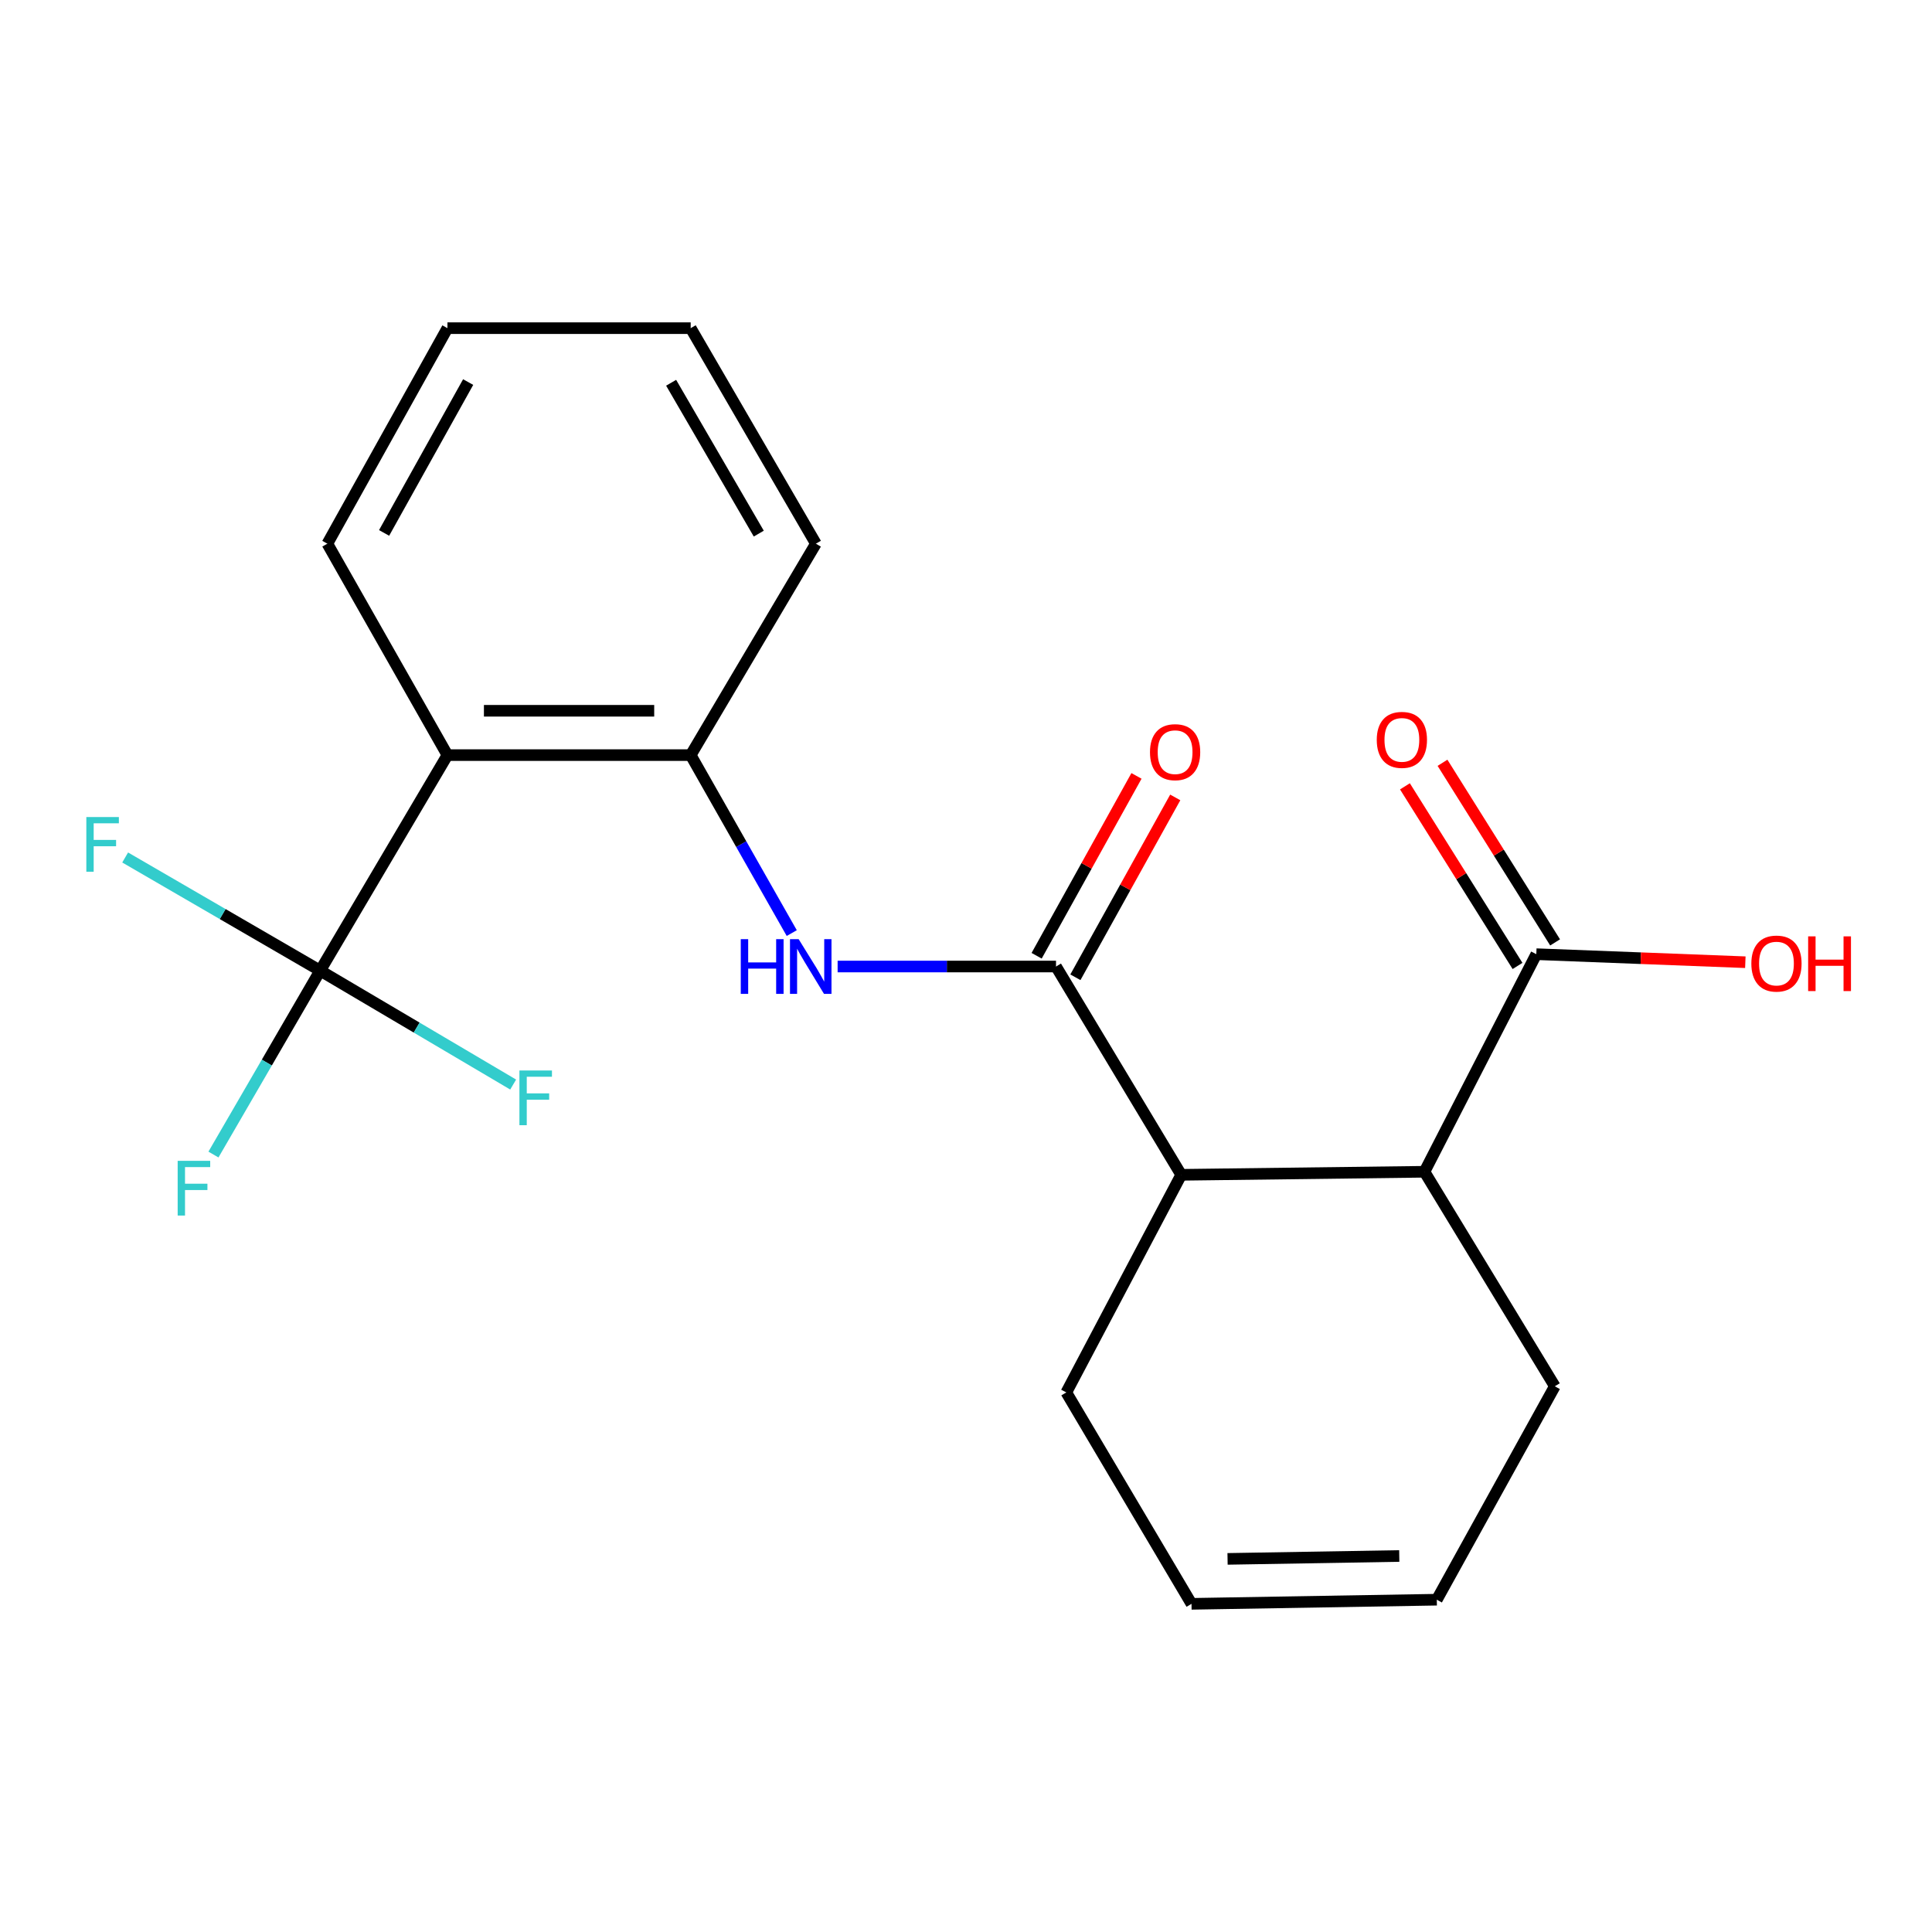 <?xml version='1.0' encoding='iso-8859-1'?>
<svg version='1.1' baseProfile='full'
              xmlns='http://www.w3.org/2000/svg'
                      xmlns:rdkit='http://www.rdkit.org/xml'
                      xmlns:xlink='http://www.w3.org/1999/xlink'
                  xml:space='preserve'
width='1000px' height='1000px' viewBox='0 0 1000 1000'>
<!-- END OF HEADER -->
<rect style='opacity:1.0;fill:#FFFFFF;stroke:none' width='1000' height='1000' x='0' y='0'> </rect>
<path class='bond-2' d='M 546.591,500.268 L 490.071,500.268' style='fill:none;fill-rule:evenodd;stroke:#000000;stroke-width:6px;stroke-linecap:butt;stroke-linejoin:miter;stroke-opacity:1' />
<path class='bond-2' d='M 490.071,500.268 L 433.551,500.268' style='fill:none;fill-rule:evenodd;stroke:#0000FF;stroke-width:6px;stroke-linecap:butt;stroke-linejoin:miter;stroke-opacity:1' />
<path class='bond-4' d='M 546.591,500.268 L 611.393,608.085' style='fill:none;fill-rule:evenodd;stroke:#000000;stroke-width:6px;stroke-linecap:butt;stroke-linejoin:miter;stroke-opacity:1' />
<path class='bond-7' d='M 556.622,505.837 L 582.464,459.29' style='fill:none;fill-rule:evenodd;stroke:#000000;stroke-width:6px;stroke-linecap:butt;stroke-linejoin:miter;stroke-opacity:1' />
<path class='bond-7' d='M 582.464,459.29 L 608.306,412.742' style='fill:none;fill-rule:evenodd;stroke:#FF0000;stroke-width:6px;stroke-linecap:butt;stroke-linejoin:miter;stroke-opacity:1' />
<path class='bond-7' d='M 536.559,494.698 L 562.401,448.151' style='fill:none;fill-rule:evenodd;stroke:#000000;stroke-width:6px;stroke-linecap:butt;stroke-linejoin:miter;stroke-opacity:1' />
<path class='bond-7' d='M 562.401,448.151 L 588.243,401.604' style='fill:none;fill-rule:evenodd;stroke:#FF0000;stroke-width:6px;stroke-linecap:butt;stroke-linejoin:miter;stroke-opacity:1' />
<path class='bond-0' d='M 165.719,502.397 L 231.592,390.844' style='fill:none;fill-rule:evenodd;stroke:#000000;stroke-width:6px;stroke-linecap:butt;stroke-linejoin:miter;stroke-opacity:1' />
<path class='bond-9' d='M 165.719,502.397 L 138.102,549.995' style='fill:none;fill-rule:evenodd;stroke:#000000;stroke-width:6px;stroke-linecap:butt;stroke-linejoin:miter;stroke-opacity:1' />
<path class='bond-9' d='M 138.102,549.995 L 110.485,597.593' style='fill:none;fill-rule:evenodd;stroke:#33CCCC;stroke-width:6px;stroke-linecap:butt;stroke-linejoin:miter;stroke-opacity:1' />
<path class='bond-10' d='M 165.719,502.397 L 115.251,473.115' style='fill:none;fill-rule:evenodd;stroke:#000000;stroke-width:6px;stroke-linecap:butt;stroke-linejoin:miter;stroke-opacity:1' />
<path class='bond-10' d='M 115.251,473.115 L 64.783,443.833' style='fill:none;fill-rule:evenodd;stroke:#33CCCC;stroke-width:6px;stroke-linecap:butt;stroke-linejoin:miter;stroke-opacity:1' />
<path class='bond-11' d='M 165.719,502.397 L 215.666,531.88' style='fill:none;fill-rule:evenodd;stroke:#000000;stroke-width:6px;stroke-linecap:butt;stroke-linejoin:miter;stroke-opacity:1' />
<path class='bond-11' d='M 215.666,531.88 L 265.613,561.363' style='fill:none;fill-rule:evenodd;stroke:#33CCCC;stroke-width:6px;stroke-linecap:butt;stroke-linejoin:miter;stroke-opacity:1' />
<path class='bond-1' d='M 231.592,390.844 L 357.5,390.844' style='fill:none;fill-rule:evenodd;stroke:#000000;stroke-width:6px;stroke-linecap:butt;stroke-linejoin:miter;stroke-opacity:1' />
<path class='bond-1' d='M 250.478,367.896 L 338.614,367.896' style='fill:none;fill-rule:evenodd;stroke:#000000;stroke-width:6px;stroke-linecap:butt;stroke-linejoin:miter;stroke-opacity:1' />
<path class='bond-17' d='M 231.592,390.844 L 169.442,281.408' style='fill:none;fill-rule:evenodd;stroke:#000000;stroke-width:6px;stroke-linecap:butt;stroke-linejoin:miter;stroke-opacity:1' />
<path class='bond-3' d='M 409.81,482.962 L 383.655,436.903' style='fill:none;fill-rule:evenodd;stroke:#0000FF;stroke-width:6px;stroke-linecap:butt;stroke-linejoin:miter;stroke-opacity:1' />
<path class='bond-3' d='M 383.655,436.903 L 357.5,390.844' style='fill:none;fill-rule:evenodd;stroke:#000000;stroke-width:6px;stroke-linecap:butt;stroke-linejoin:miter;stroke-opacity:1' />
<path class='bond-18' d='M 357.5,390.844 L 422.302,281.408' style='fill:none;fill-rule:evenodd;stroke:#000000;stroke-width:6px;stroke-linecap:butt;stroke-linejoin:miter;stroke-opacity:1' />
<path class='bond-5' d='M 611.393,608.085 L 737.301,606.504' style='fill:none;fill-rule:evenodd;stroke:#000000;stroke-width:6px;stroke-linecap:butt;stroke-linejoin:miter;stroke-opacity:1' />
<path class='bond-15' d='M 611.393,608.085 L 551.92,720.721' style='fill:none;fill-rule:evenodd;stroke:#000000;stroke-width:6px;stroke-linecap:butt;stroke-linejoin:miter;stroke-opacity:1' />
<path class='bond-6' d='M 737.301,606.504 L 795.193,493.881' style='fill:none;fill-rule:evenodd;stroke:#000000;stroke-width:6px;stroke-linecap:butt;stroke-linejoin:miter;stroke-opacity:1' />
<path class='bond-16' d='M 737.301,606.504 L 804.768,717.534' style='fill:none;fill-rule:evenodd;stroke:#000000;stroke-width:6px;stroke-linecap:butt;stroke-linejoin:miter;stroke-opacity:1' />
<path class='bond-8' d='M 804.915,487.786 L 775.776,441.302' style='fill:none;fill-rule:evenodd;stroke:#000000;stroke-width:6px;stroke-linecap:butt;stroke-linejoin:miter;stroke-opacity:1' />
<path class='bond-8' d='M 775.776,441.302 L 746.637,394.817' style='fill:none;fill-rule:evenodd;stroke:#FF0000;stroke-width:6px;stroke-linecap:butt;stroke-linejoin:miter;stroke-opacity:1' />
<path class='bond-8' d='M 785.471,499.975 L 756.332,453.49' style='fill:none;fill-rule:evenodd;stroke:#000000;stroke-width:6px;stroke-linecap:butt;stroke-linejoin:miter;stroke-opacity:1' />
<path class='bond-8' d='M 756.332,453.49 L 727.194,407.006' style='fill:none;fill-rule:evenodd;stroke:#FF0000;stroke-width:6px;stroke-linecap:butt;stroke-linejoin:miter;stroke-opacity:1' />
<path class='bond-14' d='M 795.193,493.881 L 849.289,495.961' style='fill:none;fill-rule:evenodd;stroke:#000000;stroke-width:6px;stroke-linecap:butt;stroke-linejoin:miter;stroke-opacity:1' />
<path class='bond-14' d='M 849.289,495.961 L 903.385,498.042' style='fill:none;fill-rule:evenodd;stroke:#FF0000;stroke-width:6px;stroke-linecap:butt;stroke-linejoin:miter;stroke-opacity:1' />
<path class='bond-12' d='M 616.722,830.144 L 551.92,720.721' style='fill:none;fill-rule:evenodd;stroke:#000000;stroke-width:6px;stroke-linecap:butt;stroke-linejoin:miter;stroke-opacity:1' />
<path class='bond-13' d='M 616.722,830.144 L 743.688,828.002' style='fill:none;fill-rule:evenodd;stroke:#000000;stroke-width:6px;stroke-linecap:butt;stroke-linejoin:miter;stroke-opacity:1' />
<path class='bond-13' d='M 635.38,806.878 L 724.256,805.379' style='fill:none;fill-rule:evenodd;stroke:#000000;stroke-width:6px;stroke-linecap:butt;stroke-linejoin:miter;stroke-opacity:1' />
<path class='bond-21' d='M 743.688,828.002 L 804.768,717.534' style='fill:none;fill-rule:evenodd;stroke:#000000;stroke-width:6px;stroke-linecap:butt;stroke-linejoin:miter;stroke-opacity:1' />
<path class='bond-22' d='M 169.442,281.408 L 231.592,169.856' style='fill:none;fill-rule:evenodd;stroke:#000000;stroke-width:6px;stroke-linecap:butt;stroke-linejoin:miter;stroke-opacity:1' />
<path class='bond-22' d='M 198.811,275.844 L 242.316,197.758' style='fill:none;fill-rule:evenodd;stroke:#000000;stroke-width:6px;stroke-linecap:butt;stroke-linejoin:miter;stroke-opacity:1' />
<path class='bond-20' d='M 422.302,281.408 L 357.5,169.856' style='fill:none;fill-rule:evenodd;stroke:#000000;stroke-width:6px;stroke-linecap:butt;stroke-linejoin:miter;stroke-opacity:1' />
<path class='bond-20' d='M 392.739,276.202 L 347.377,198.116' style='fill:none;fill-rule:evenodd;stroke:#000000;stroke-width:6px;stroke-linecap:butt;stroke-linejoin:miter;stroke-opacity:1' />
<path class='bond-19' d='M 231.592,169.856 L 357.5,169.856' style='fill:none;fill-rule:evenodd;stroke:#000000;stroke-width:6px;stroke-linecap:butt;stroke-linejoin:miter;stroke-opacity:1' />
<path  class='atom-3' d='M 383.418 486.108
L 387.258 486.108
L 387.258 498.148
L 401.738 498.148
L 401.738 486.108
L 405.578 486.108
L 405.578 514.428
L 401.738 514.428
L 401.738 501.348
L 387.258 501.348
L 387.258 514.428
L 383.418 514.428
L 383.418 486.108
' fill='#0000FF'/>
<path  class='atom-3' d='M 413.378 486.108
L 422.658 501.108
Q 423.578 502.588, 425.058 505.268
Q 426.538 507.948, 426.618 508.108
L 426.618 486.108
L 430.378 486.108
L 430.378 514.428
L 426.498 514.428
L 416.538 498.028
Q 415.378 496.108, 414.138 493.908
Q 412.938 491.708, 412.578 491.028
L 412.578 514.428
L 408.898 514.428
L 408.898 486.108
L 413.378 486.108
' fill='#0000FF'/>
<path  class='atom-8' d='M 595.231 389.318
Q 595.231 382.518, 598.591 378.718
Q 601.951 374.918, 608.231 374.918
Q 614.511 374.918, 617.871 378.718
Q 621.231 382.518, 621.231 389.318
Q 621.231 396.198, 617.831 400.118
Q 614.431 403.998, 608.231 403.998
Q 601.991 403.998, 598.591 400.118
Q 595.231 396.238, 595.231 389.318
M 608.231 400.798
Q 612.551 400.798, 614.871 397.918
Q 617.231 394.998, 617.231 389.318
Q 617.231 383.758, 614.871 380.958
Q 612.551 378.118, 608.231 378.118
Q 603.911 378.118, 601.551 380.918
Q 599.231 383.718, 599.231 389.318
Q 599.231 395.038, 601.551 397.918
Q 603.911 400.798, 608.231 400.798
' fill='#FF0000'/>
<path  class='atom-9' d='M 712.61 382.956
Q 712.61 376.156, 715.97 372.356
Q 719.33 368.556, 725.61 368.556
Q 731.89 368.556, 735.25 372.356
Q 738.61 376.156, 738.61 382.956
Q 738.61 389.836, 735.21 393.756
Q 731.81 397.636, 725.61 397.636
Q 719.37 397.636, 715.97 393.756
Q 712.61 389.876, 712.61 382.956
M 725.61 394.436
Q 729.93 394.436, 732.25 391.556
Q 734.61 388.636, 734.61 382.956
Q 734.61 377.396, 732.25 374.596
Q 729.93 371.756, 725.61 371.756
Q 721.29 371.756, 718.93 374.556
Q 716.61 377.356, 716.61 382.956
Q 716.61 388.676, 718.93 391.556
Q 721.29 394.436, 725.61 394.436
' fill='#FF0000'/>
<path  class='atom-10' d='M 91.961 600.847
L 108.801 600.847
L 108.801 604.087
L 95.761 604.087
L 95.761 612.687
L 107.361 612.687
L 107.361 615.967
L 95.761 615.967
L 95.761 629.167
L 91.961 629.167
L 91.961 600.847
' fill='#33CCCC'/>
<path  class='atom-11' d='M 44.688 422.899
L 61.528 422.899
L 61.528 426.139
L 48.488 426.139
L 48.488 434.739
L 60.088 434.739
L 60.088 438.019
L 48.488 438.019
L 48.488 451.219
L 44.688 451.219
L 44.688 422.899
' fill='#33CCCC'/>
<path  class='atom-12' d='M 268.851 554.085
L 285.691 554.085
L 285.691 557.325
L 272.651 557.325
L 272.651 565.925
L 284.251 565.925
L 284.251 569.205
L 272.651 569.205
L 272.651 582.405
L 268.851 582.405
L 268.851 554.085
' fill='#33CCCC'/>
<path  class='atom-15' d='M 906.494 498.741
Q 906.494 491.941, 909.854 488.141
Q 913.214 484.341, 919.494 484.341
Q 925.774 484.341, 929.134 488.141
Q 932.494 491.941, 932.494 498.741
Q 932.494 505.621, 929.094 509.541
Q 925.694 513.421, 919.494 513.421
Q 913.254 513.421, 909.854 509.541
Q 906.494 505.661, 906.494 498.741
M 919.494 510.221
Q 923.814 510.221, 926.134 507.341
Q 928.494 504.421, 928.494 498.741
Q 928.494 493.181, 926.134 490.381
Q 923.814 487.541, 919.494 487.541
Q 915.174 487.541, 912.814 490.341
Q 910.494 493.141, 910.494 498.741
Q 910.494 504.461, 912.814 507.341
Q 915.174 510.221, 919.494 510.221
' fill='#FF0000'/>
<path  class='atom-15' d='M 935.894 484.661
L 939.734 484.661
L 939.734 496.701
L 954.214 496.701
L 954.214 484.661
L 958.054 484.661
L 958.054 512.981
L 954.214 512.981
L 954.214 499.901
L 939.734 499.901
L 939.734 512.981
L 935.894 512.981
L 935.894 484.661
' fill='#FF0000'/>
</svg>
